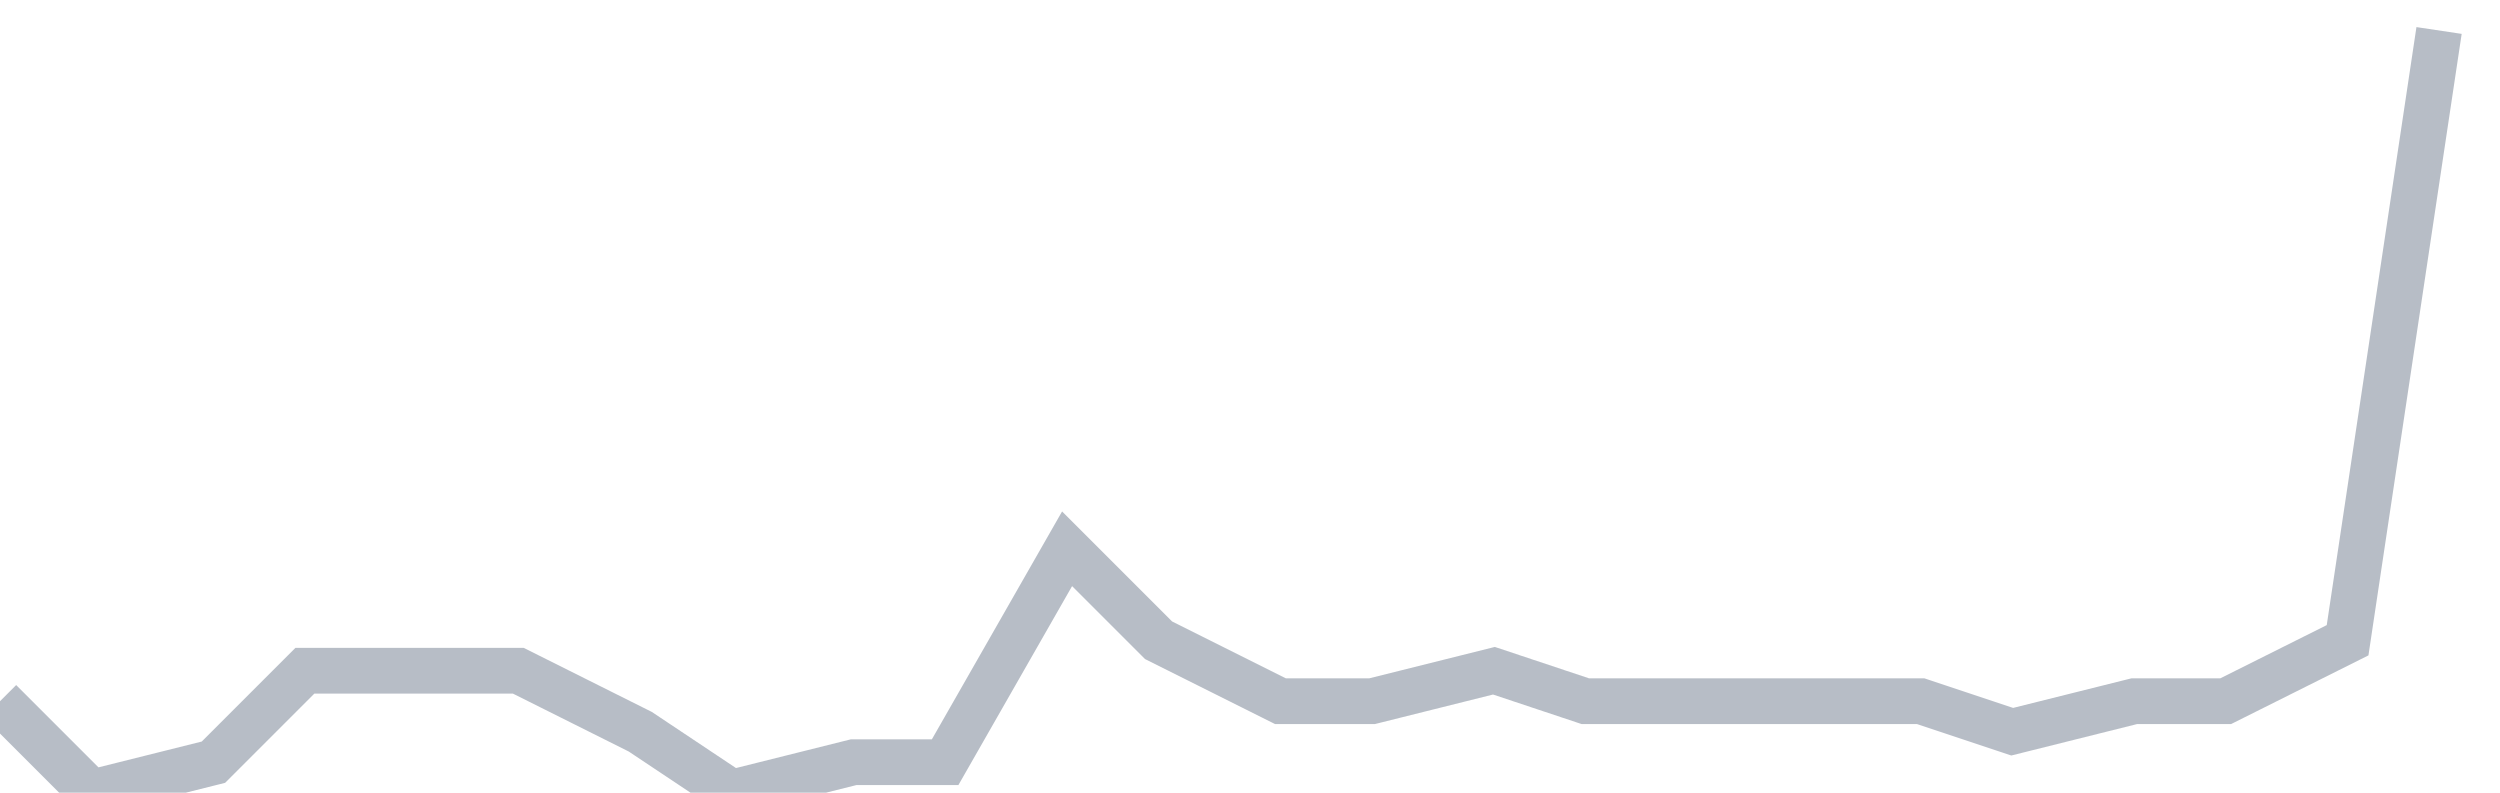 <svg width="82" height="26" fill="none" xmlns="http://www.w3.org/2000/svg"><path d="M0 23l3 3 4-1 3-3h7l4 2 3 2 4-1h3l4-7 3 3 4 2h3l4-1 3 1h11l3 1 4-1h3l4-2 3-20" stroke="#B7BDC6" stroke-width="1.5"/></svg>
